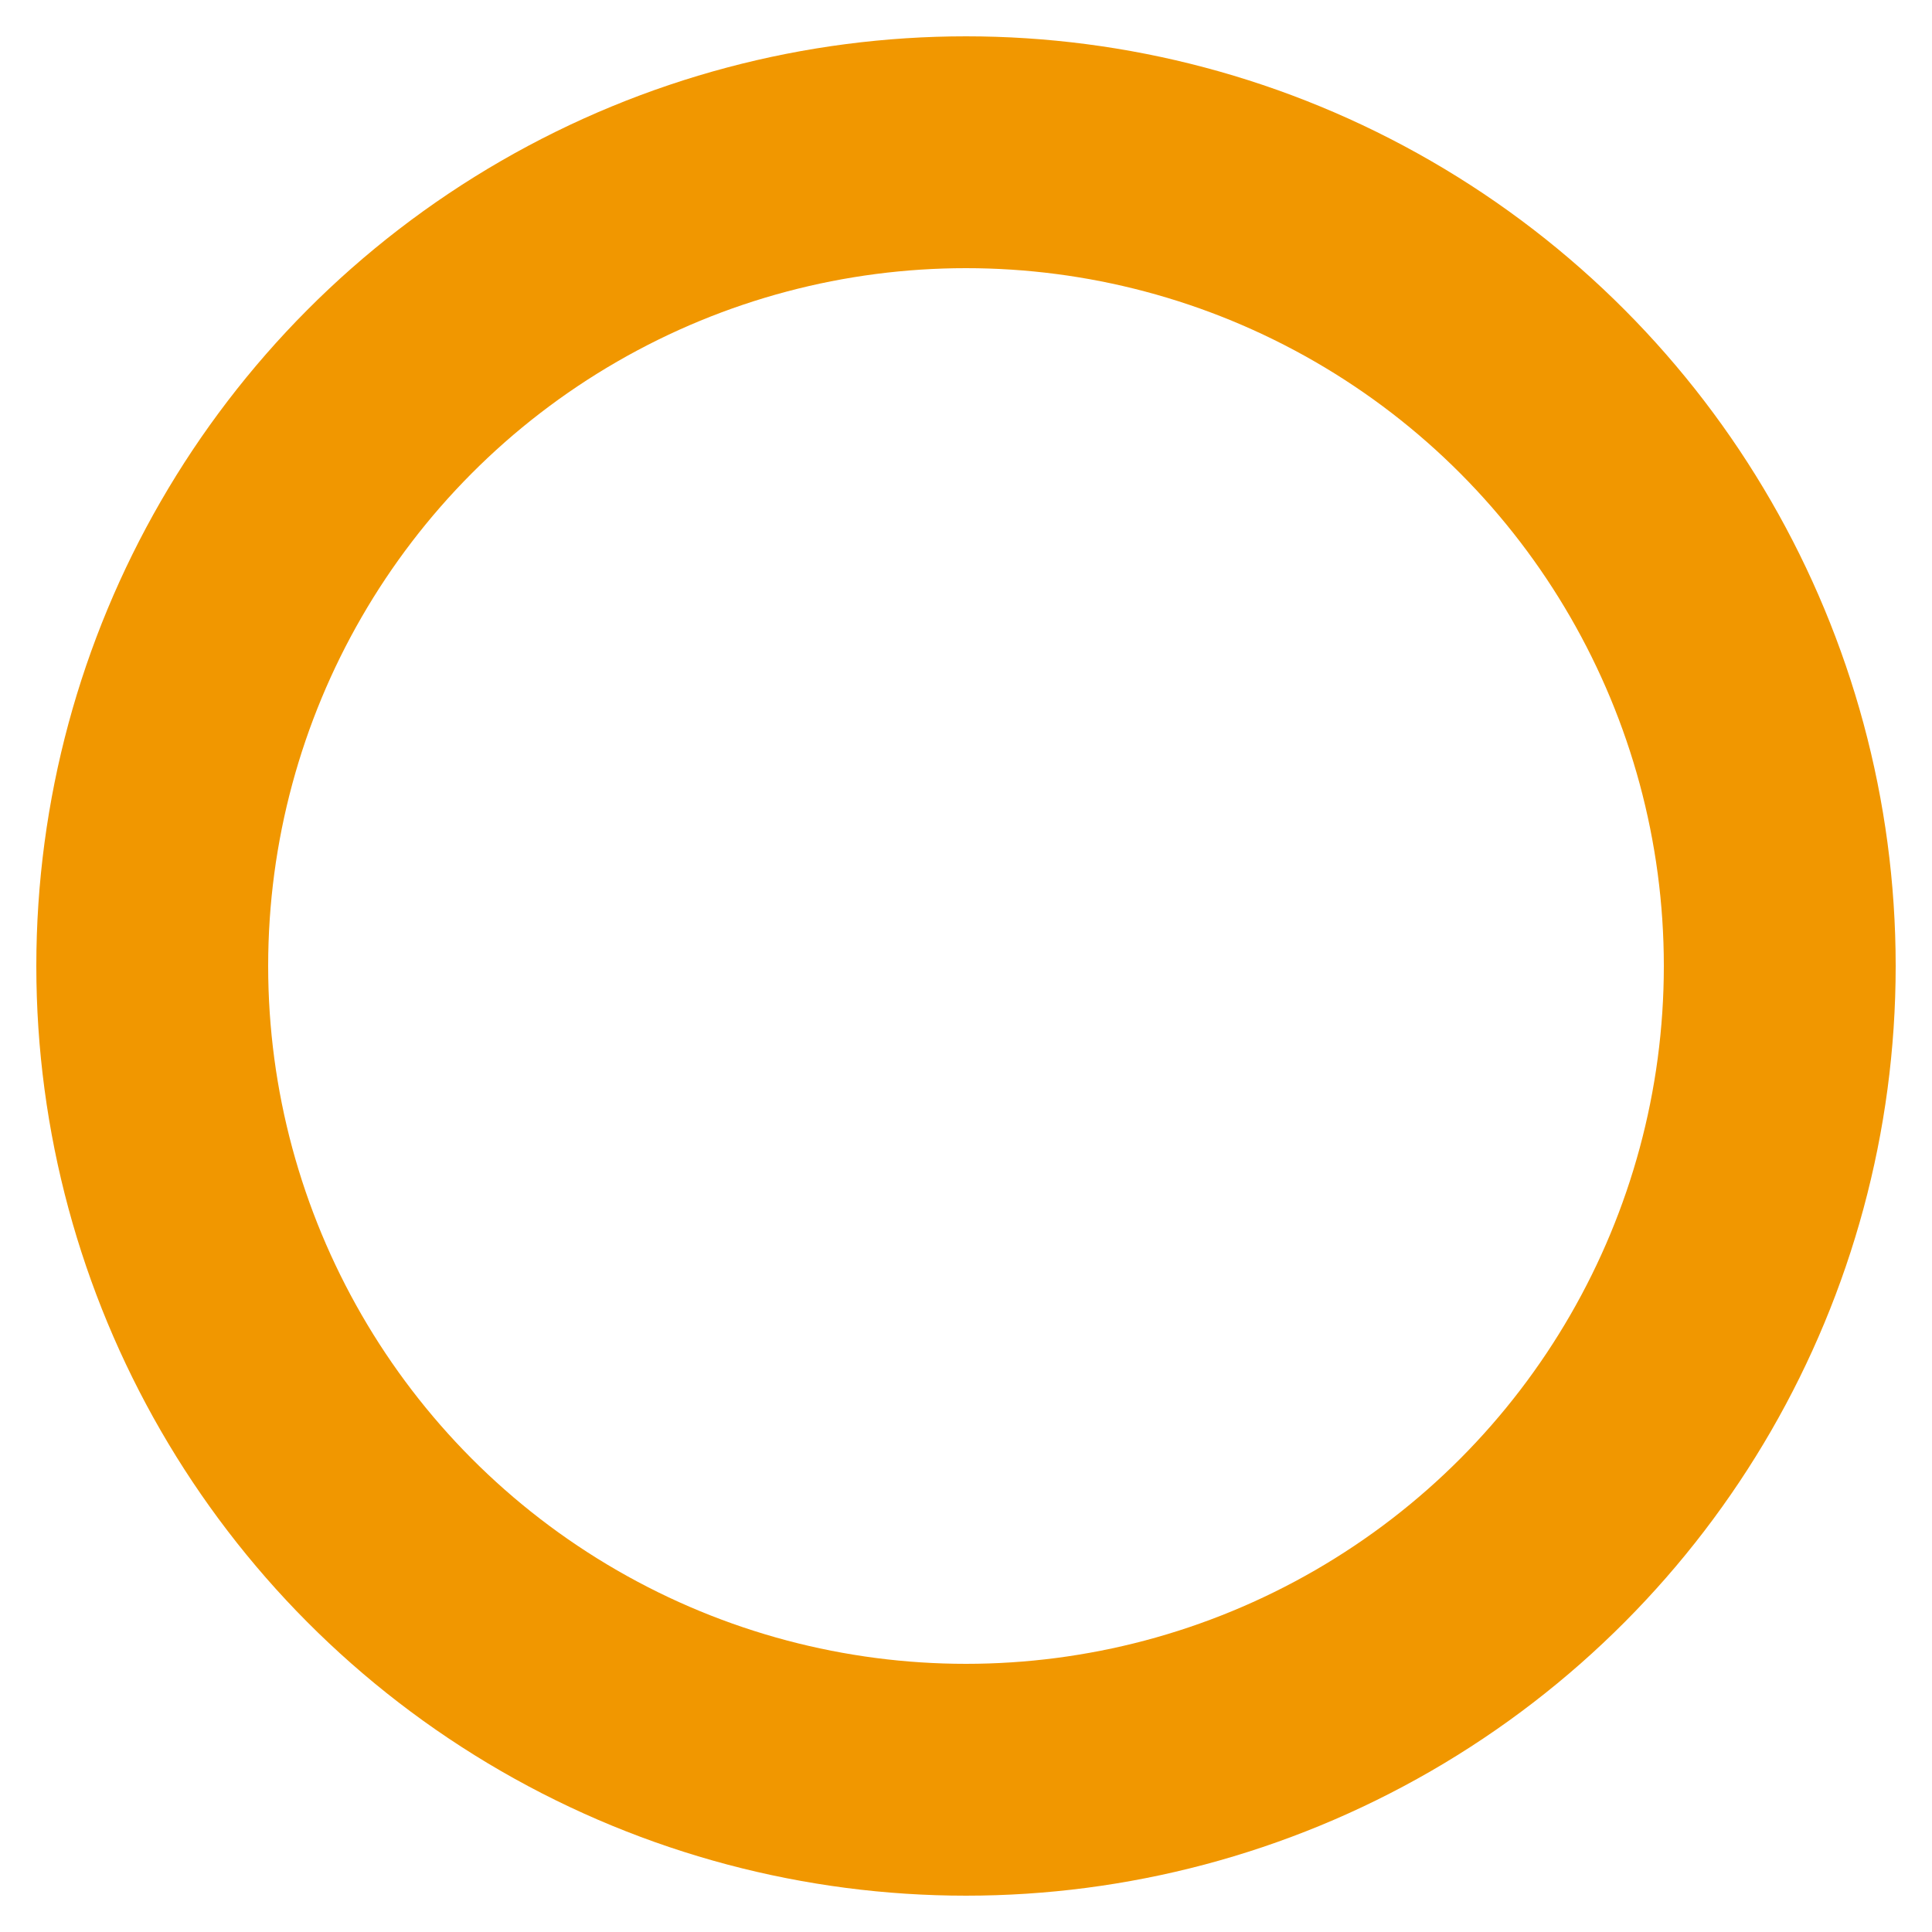 <?xml version="1.0" encoding="UTF-8"?> <svg xmlns="http://www.w3.org/2000/svg" viewBox="0 0 25 25"><defs><style>.a{fill:none;stroke:#f19700;stroke-linecap:round;stroke-linejoin:round;stroke-width:3px;}</style></defs><circle class="a" cx="12.5" cy="12.5" r="10.53"></circle></svg> 